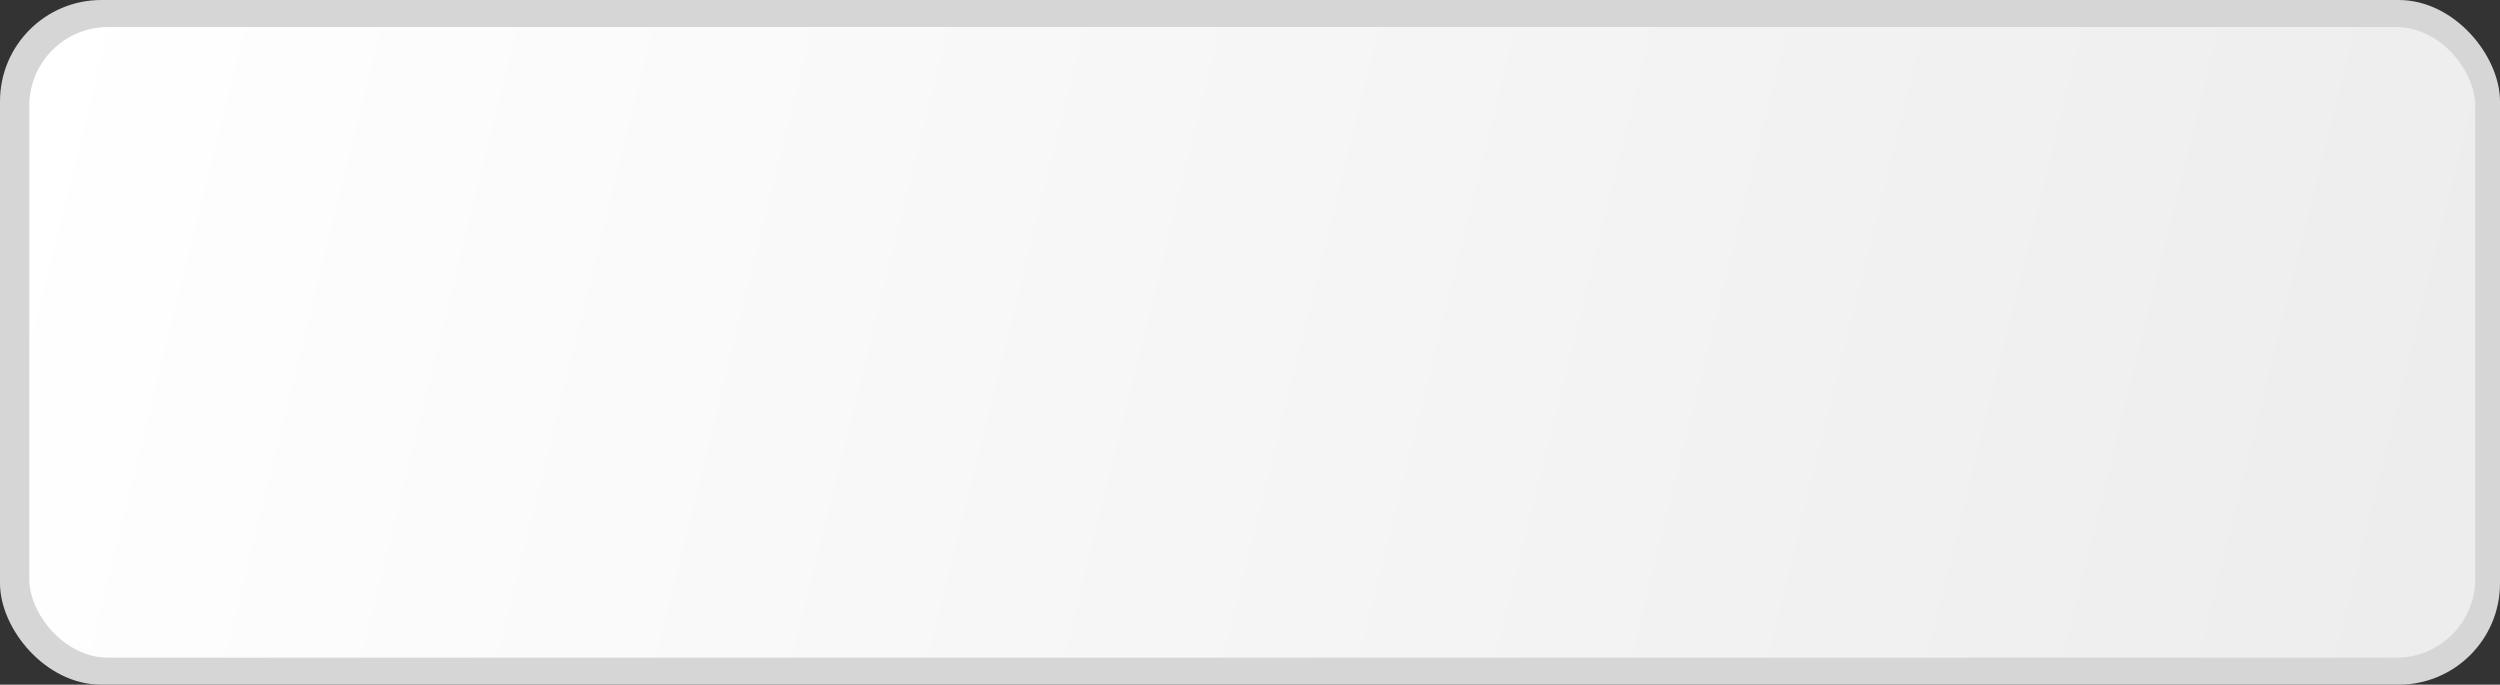 <?xml version="1.0" encoding="UTF-8"?> <svg xmlns="http://www.w3.org/2000/svg" width="1110" height="304" viewBox="0 0 1110 304" fill="none"><rect x="0" y="0" width="1110" height="304" fill="#333333" stroke="none"/> <rect width="1110" height="304" rx="45" fill="#D6D6D6"></rect> <rect x="13" y="12" width="1086" height="280" rx="35" fill="url(#paint0_linear)"></rect> <defs> <linearGradient id="paint0_linear" x1="13" y1="12" x2="1223" y2="312" gradientUnits="userSpaceOnUse"> <stop stop-color="white"></stop> <stop offset="1" stop-color="white" stop-opacity="0.5"></stop> </linearGradient> </defs> </svg> 